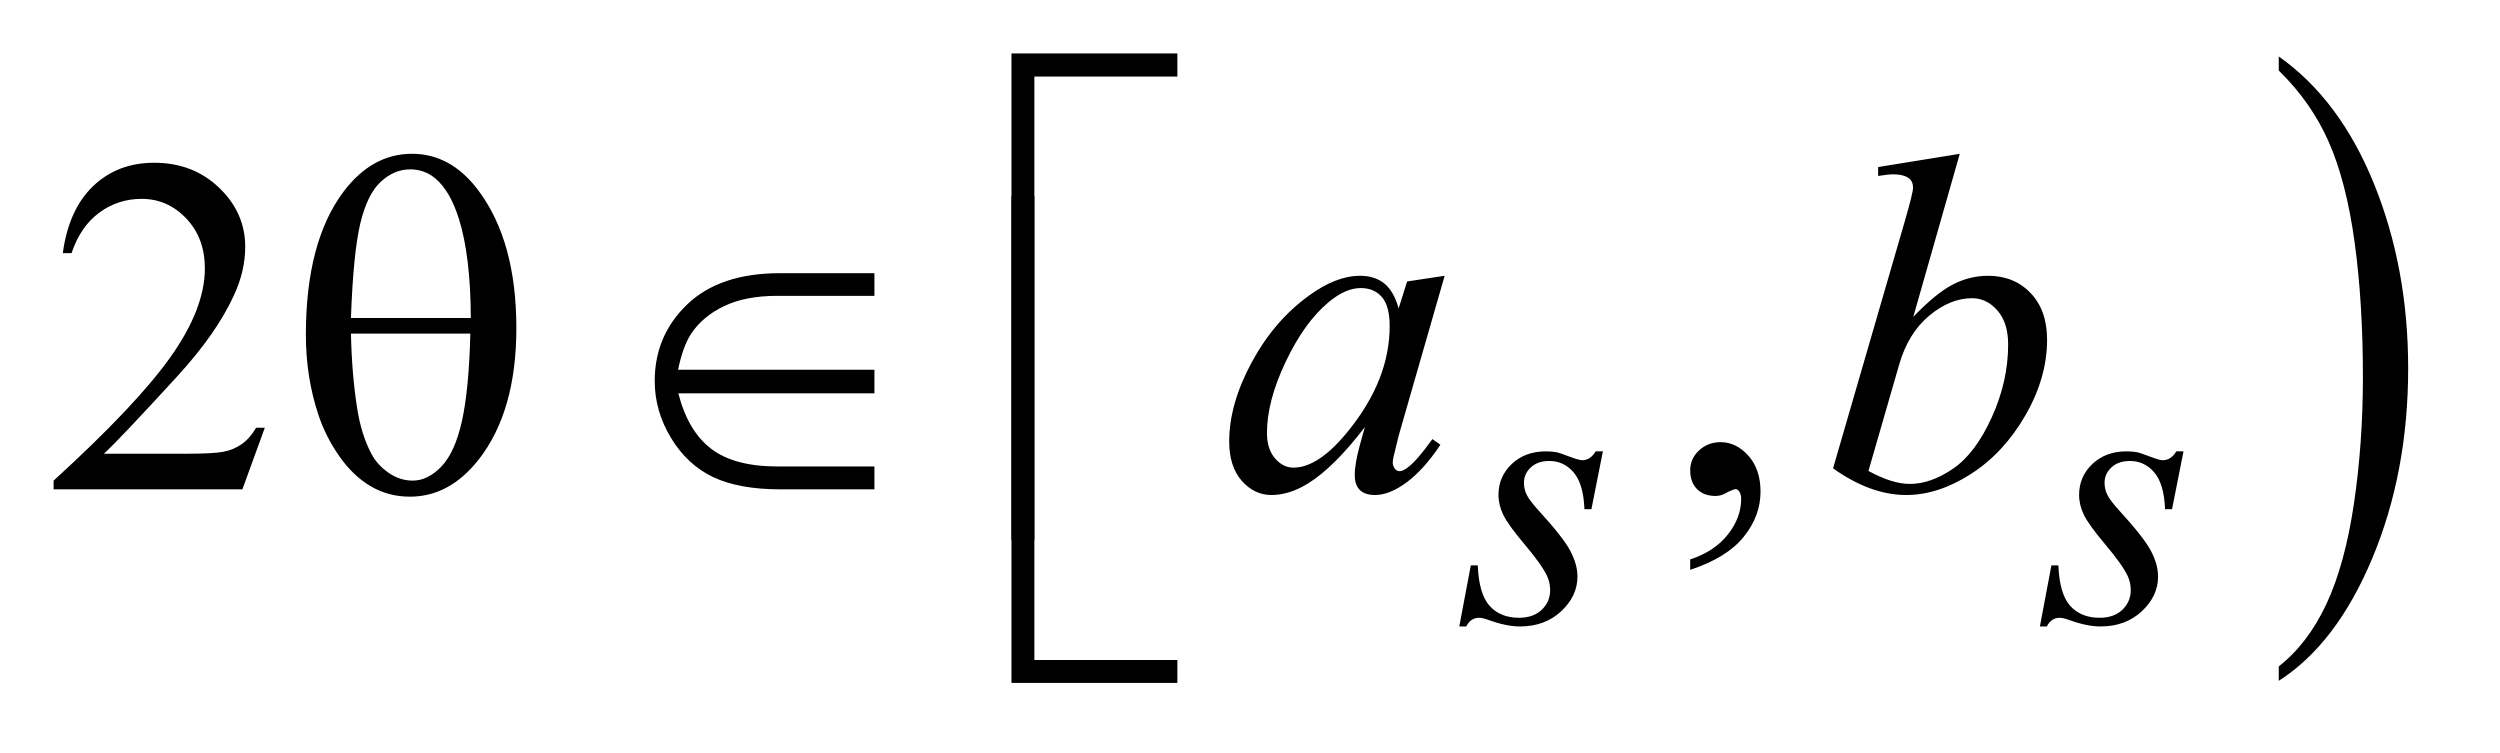 <?xml version="1.0" encoding="UTF-8"?>
<!DOCTYPE svg PUBLIC '-//W3C//DTD SVG 1.0//EN'
          'http://www.w3.org/TR/2001/REC-SVG-20010904/DTD/svg10.dtd'>
<svg stroke-dasharray="none" shape-rendering="auto" xmlns="http://www.w3.org/2000/svg" font-family="'Dialog'" text-rendering="auto" width="73" fill-opacity="1" color-interpolation="auto" color-rendering="auto" preserveAspectRatio="xMidYMid meet" font-size="12px" viewBox="0 0 73 22" fill="black" xmlns:xlink="http://www.w3.org/1999/xlink" stroke="black" image-rendering="auto" stroke-miterlimit="10" stroke-linecap="square" stroke-linejoin="miter" font-style="normal" stroke-width="1" height="22" stroke-dashoffset="0" font-weight="normal" stroke-opacity="1"
><!--Generated by the Batik Graphics2D SVG Generator--><defs id="genericDefs"
  /><g
  ><defs id="defs1"
    ><clipPath clipPathUnits="userSpaceOnUse" id="clipPath1"
      ><path d="M1.065 1.878 L46.978 1.878 L46.978 15.585 L1.065 15.585 L1.065 1.878 Z"
      /></clipPath
      ><clipPath clipPathUnits="userSpaceOnUse" id="clipPath2"
      ><path d="M34.136 60.183 L34.136 499.536 L1505.707 499.536 L1505.707 60.183 Z"
      /></clipPath
    ></defs
    ><g transform="scale(1.576,1.576) translate(-1.065,-1.878) matrix(0.031,0,0,0.031,0,0)"
    ><path d="M1396.312 102.734 L1396.312 94.328 Q1432.875 120.141 1453.266 170.492 Q1473.656 220.844 1473.656 280.703 Q1473.656 342.969 1452.219 394.219 Q1430.781 445.469 1396.312 467.484 L1396.312 458.875 Q1413.688 445.266 1424.758 421.641 Q1435.828 398.016 1441.219 361.781 Q1446.609 325.547 1446.609 285.906 Q1446.609 241.469 1441.641 205.328 Q1436.672 169.188 1426.227 145.469 Q1415.781 121.75 1396.312 102.734 Z" stroke="none" clip-path="url(#clipPath2)"
    /></g
    ><g transform="matrix(0.049,0,0,0.049,-1.678,-2.959)"
    ><path d="M192.047 315.297 L178.688 352 L66.188 352 L66.188 346.797 Q115.828 301.516 136.078 272.828 Q156.328 244.141 156.328 220.375 Q156.328 202.234 145.219 190.562 Q134.109 178.891 118.641 178.891 Q104.578 178.891 93.398 187.117 Q82.219 195.344 76.875 211.234 L71.672 211.234 Q75.188 185.219 89.742 171.297 Q104.297 157.375 126.094 157.375 Q149.297 157.375 164.836 172.281 Q180.375 187.188 180.375 207.438 Q180.375 221.922 173.625 236.406 Q163.219 259.188 139.875 284.641 Q104.859 322.891 96.141 330.766 L145.922 330.766 Q161.109 330.766 167.227 329.641 Q173.344 328.516 178.266 325.07 Q183.188 321.625 186.844 315.297 L192.047 315.297 ZM1041.469 399.953 L1041.469 393.766 Q1055.953 388.984 1063.898 378.93 Q1071.844 368.875 1071.844 357.625 Q1071.844 354.953 1070.578 353.125 Q1069.594 351.859 1068.609 351.859 Q1067.062 351.859 1061.859 354.672 Q1059.328 355.938 1056.516 355.938 Q1049.625 355.938 1045.547 351.859 Q1041.469 347.781 1041.469 340.609 Q1041.469 333.719 1046.742 328.797 Q1052.016 323.875 1059.609 323.875 Q1068.891 323.875 1076.133 331.961 Q1083.375 340.047 1083.375 353.406 Q1083.375 367.891 1073.32 380.336 Q1063.266 392.781 1041.469 399.953 Z" stroke="none" clip-path="url(#clipPath2)"
    /></g
    ><g transform="matrix(0.049,0,0,0.049,-1.678,-2.959)"
    ><path d="M989.438 329.359 L982.594 363.844 L978.438 363.844 Q977.875 348.797 972.039 341.945 Q966.203 335.094 957.547 335.094 Q950.578 335.094 946.484 338.914 Q942.391 342.734 942.391 348.125 Q942.391 351.828 944.016 355.195 Q945.641 358.562 951.141 364.625 Q965.75 380.578 970.016 388.664 Q974.281 396.75 974.281 403.938 Q974.281 415.609 964.57 424.656 Q954.859 433.703 940.031 433.703 Q931.938 433.703 921.391 429.875 Q917.688 428.531 915.656 428.531 Q910.609 428.531 908.016 433.703 L903.859 433.703 L910.719 397.312 L914.875 397.312 Q915.547 414.375 921.945 421.453 Q928.344 428.531 939.469 428.531 Q948 428.531 953 423.758 Q958 418.984 958 412.016 Q958 407.531 956.203 403.703 Q953.062 396.969 943.008 385.062 Q932.953 373.156 930.086 367.211 Q927.219 361.266 927.219 355.312 Q927.219 344.406 935.141 336.883 Q943.062 329.359 955.531 329.359 Q959.125 329.359 962.047 329.922 Q963.609 330.266 969.398 332.453 Q975.188 334.641 977.094 334.641 Q981.922 334.641 985.172 329.359 L989.438 329.359 ZM1335.438 329.359 L1328.594 363.844 L1324.438 363.844 Q1323.875 348.797 1318.039 341.945 Q1312.203 335.094 1303.547 335.094 Q1296.578 335.094 1292.484 338.914 Q1288.391 342.734 1288.391 348.125 Q1288.391 351.828 1290.016 355.195 Q1291.641 358.562 1297.141 364.625 Q1311.75 380.578 1316.016 388.664 Q1320.281 396.75 1320.281 403.938 Q1320.281 415.609 1310.57 424.656 Q1300.859 433.703 1286.031 433.703 Q1277.938 433.703 1267.391 429.875 Q1263.688 428.531 1261.656 428.531 Q1256.609 428.531 1254.016 433.703 L1249.859 433.703 L1256.719 397.312 L1260.875 397.312 Q1261.547 414.375 1267.945 421.453 Q1274.344 428.531 1285.469 428.531 Q1294 428.531 1299 423.758 Q1304 418.984 1304 412.016 Q1304 407.531 1302.203 403.703 Q1299.062 396.969 1289.008 385.062 Q1278.953 373.156 1276.086 367.211 Q1273.219 361.266 1273.219 355.312 Q1273.219 344.406 1281.141 336.883 Q1289.062 329.359 1301.531 329.359 Q1305.125 329.359 1308.047 329.922 Q1309.609 330.266 1315.398 332.453 Q1321.188 334.641 1323.094 334.641 Q1327.922 334.641 1331.172 329.359 L1335.438 329.359 Z" stroke="none" clip-path="url(#clipPath2)"
    /></g
    ><g transform="matrix(0.049,0,0,0.049,-1.678,-2.959)"
    ><path d="M895.141 224.734 L867.719 320.078 L864.625 332.875 Q864.203 334.703 864.203 335.969 Q864.203 338.219 865.609 339.906 Q866.734 341.172 868.422 341.172 Q870.25 341.172 873.203 338.922 Q878.688 334.844 887.828 322.047 L892.609 325.422 Q882.906 340.047 872.641 347.711 Q862.375 355.375 853.656 355.375 Q847.609 355.375 844.586 352.352 Q841.562 349.328 841.562 343.562 Q841.562 336.672 844.656 325.422 L847.609 314.875 Q829.188 338.922 813.719 348.484 Q802.609 355.375 791.922 355.375 Q781.656 355.375 774.203 346.867 Q766.75 338.359 766.75 323.453 Q766.75 301.094 780.18 276.273 Q793.609 251.453 814.281 236.547 Q830.453 224.734 844.797 224.734 Q853.375 224.734 859.07 229.234 Q864.766 233.734 867.719 244.141 L872.781 228.109 L895.141 224.734 ZM845.078 232.047 Q836.078 232.047 825.953 240.484 Q811.609 252.438 800.43 275.922 Q789.25 299.406 789.25 318.391 Q789.25 327.953 794.031 333.508 Q798.812 339.062 805 339.062 Q820.328 339.062 838.328 316.422 Q862.375 286.328 862.375 254.688 Q862.375 242.734 857.734 237.391 Q853.094 232.047 845.078 232.047 ZM1202.109 152.031 L1174.406 249.203 Q1187.906 235.141 1197.961 229.938 Q1208.016 224.734 1218.984 224.734 Q1234.453 224.734 1244.297 235 Q1254.141 245.266 1254.141 262.844 Q1254.141 285.484 1241.203 307.914 Q1228.266 330.344 1208.719 342.859 Q1189.172 355.375 1170.188 355.375 Q1148.953 355.375 1126.594 339.484 L1169.344 192.25 Q1174.266 175.234 1174.266 172.281 Q1174.266 168.625 1172.016 166.797 Q1168.781 164.266 1162.453 164.266 Q1159.5 164.266 1153.453 165.25 L1153.453 159.906 L1202.109 152.031 ZM1147.688 341.031 Q1161.75 348.766 1172.438 348.766 Q1184.812 348.766 1198.102 339.695 Q1211.391 330.625 1221.164 309.109 Q1230.938 287.594 1230.938 265.656 Q1230.938 252.719 1224.539 245.406 Q1218.141 238.094 1209.422 238.094 Q1196.344 238.094 1183.828 248.57 Q1171.312 259.047 1165.969 277.75 L1147.688 341.031 Z" stroke="none" clip-path="url(#clipPath2)"
    /></g
    ><g transform="matrix(0.049,0,0,0.049,-1.678,-2.959)"
    ><path d="M216.516 259.891 Q216.516 204.484 239.016 174.531 Q256.031 152.031 279.797 152.031 Q302.859 152.031 319.172 173.688 Q341.953 203.922 341.953 255.953 Q341.953 305.453 319.594 334.141 Q302.156 356.359 278.531 356.359 Q265.734 356.359 255.188 350.172 Q244.641 343.984 236.484 332.312 Q228.328 320.641 223.969 307.562 Q216.516 285.062 216.516 259.891 ZM314.812 249.906 Q314.672 213.203 307.781 190.984 Q302.438 173.969 293.578 166.656 Q287.109 161.312 278.672 161.312 Q269.109 161.312 261.094 168.766 Q253.078 176.219 248.93 193.656 Q244.781 211.094 243.375 249.906 L314.812 249.906 ZM243.375 259.188 Q243.938 284.219 247.172 304.188 Q249.562 319.375 255.469 330.625 Q258.984 337.375 265.734 342.086 Q272.484 346.797 280.219 346.797 Q289.219 346.797 297.305 338.359 Q305.391 329.922 309.539 311.219 Q313.688 292.516 314.531 259.188 L243.375 259.188 ZM555.328 223.188 L555.328 236.688 L497.25 236.688 Q478.688 236.688 465.891 242.734 Q453.094 248.781 446.062 259.328 Q441.141 266.922 438.328 280.703 L555.328 280.703 L555.328 294.766 L438.469 294.766 Q444.234 317.266 458.016 327.812 Q471.797 338.359 497.531 338.359 L555.328 338.359 L555.328 352 L499.359 352 Q474.609 352 459.211 344.688 Q443.812 337.375 434.109 321.344 Q424.406 305.312 424.406 287.453 Q424.406 260.312 443.812 241.75 Q463.219 223.188 498.938 223.188 L555.328 223.188 Z" stroke="none" clip-path="url(#clipPath2)"
    /></g
    ><g transform="matrix(0.049,0,0,0.049,-1.678,-2.959)"
    ><path d="M650.641 382.344 L637 382.344 L637 92.234 L735.859 92.234 L735.859 106.016 L650.641 106.016 L650.641 382.344 Z" stroke="none" clip-path="url(#clipPath2)"
    /></g
    ><g transform="matrix(0.049,0,0,0.049,-1.678,-2.959)"
    ><path d="M735.859 467.344 L637 467.344 L637 177.234 L650.641 177.234 L650.641 453.703 L735.859 453.703 L735.859 467.344 Z" stroke="none" clip-path="url(#clipPath2)"
    /></g
  ></g
></svg
>
